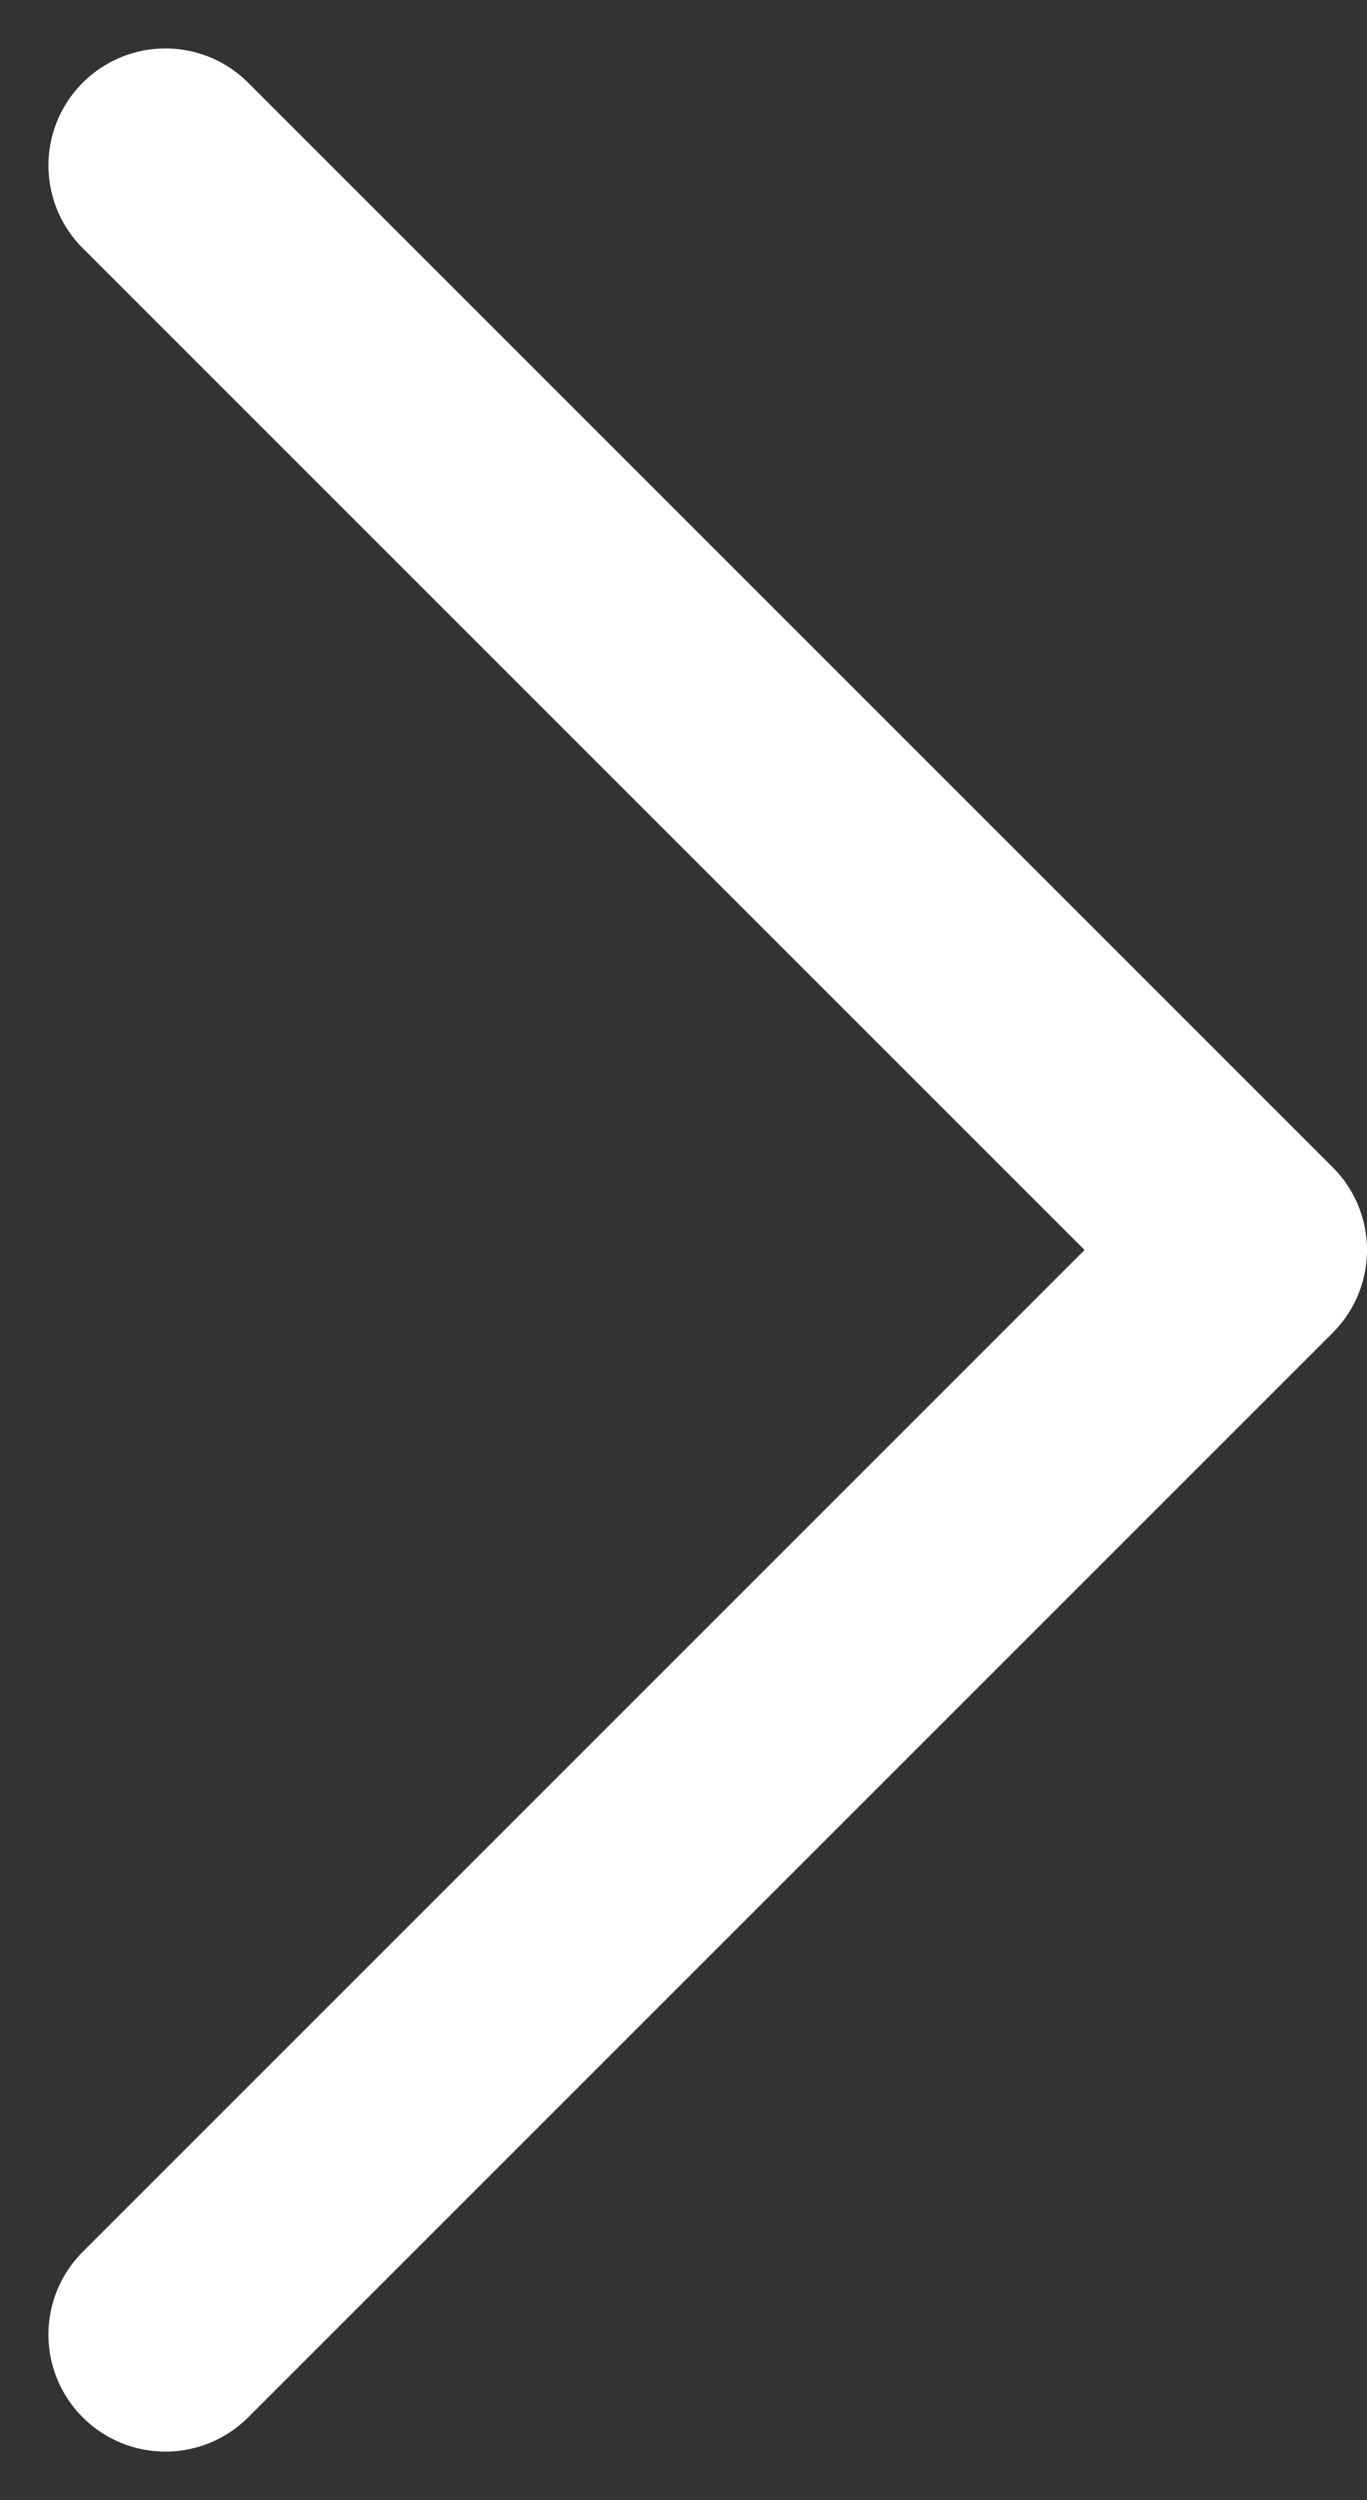<svg xmlns="http://www.w3.org/2000/svg" width="5.842" height="10.684" viewBox="0 0 5.842 10.684">
  <rect x="0" y="0" width="5.842" height="10.684" fill="#333333" stroke="none"/>
  <path id="パス_3840" data-name="パス 3840" d="M-8955.694-8723.434l4.635,4.635-4.635,4.635" transform="translate(8956.401 8724.141)" fill="none" stroke="#ffffff" stroke-linecap="round" stroke-linejoin="round" stroke-width="1"/>
</svg>
